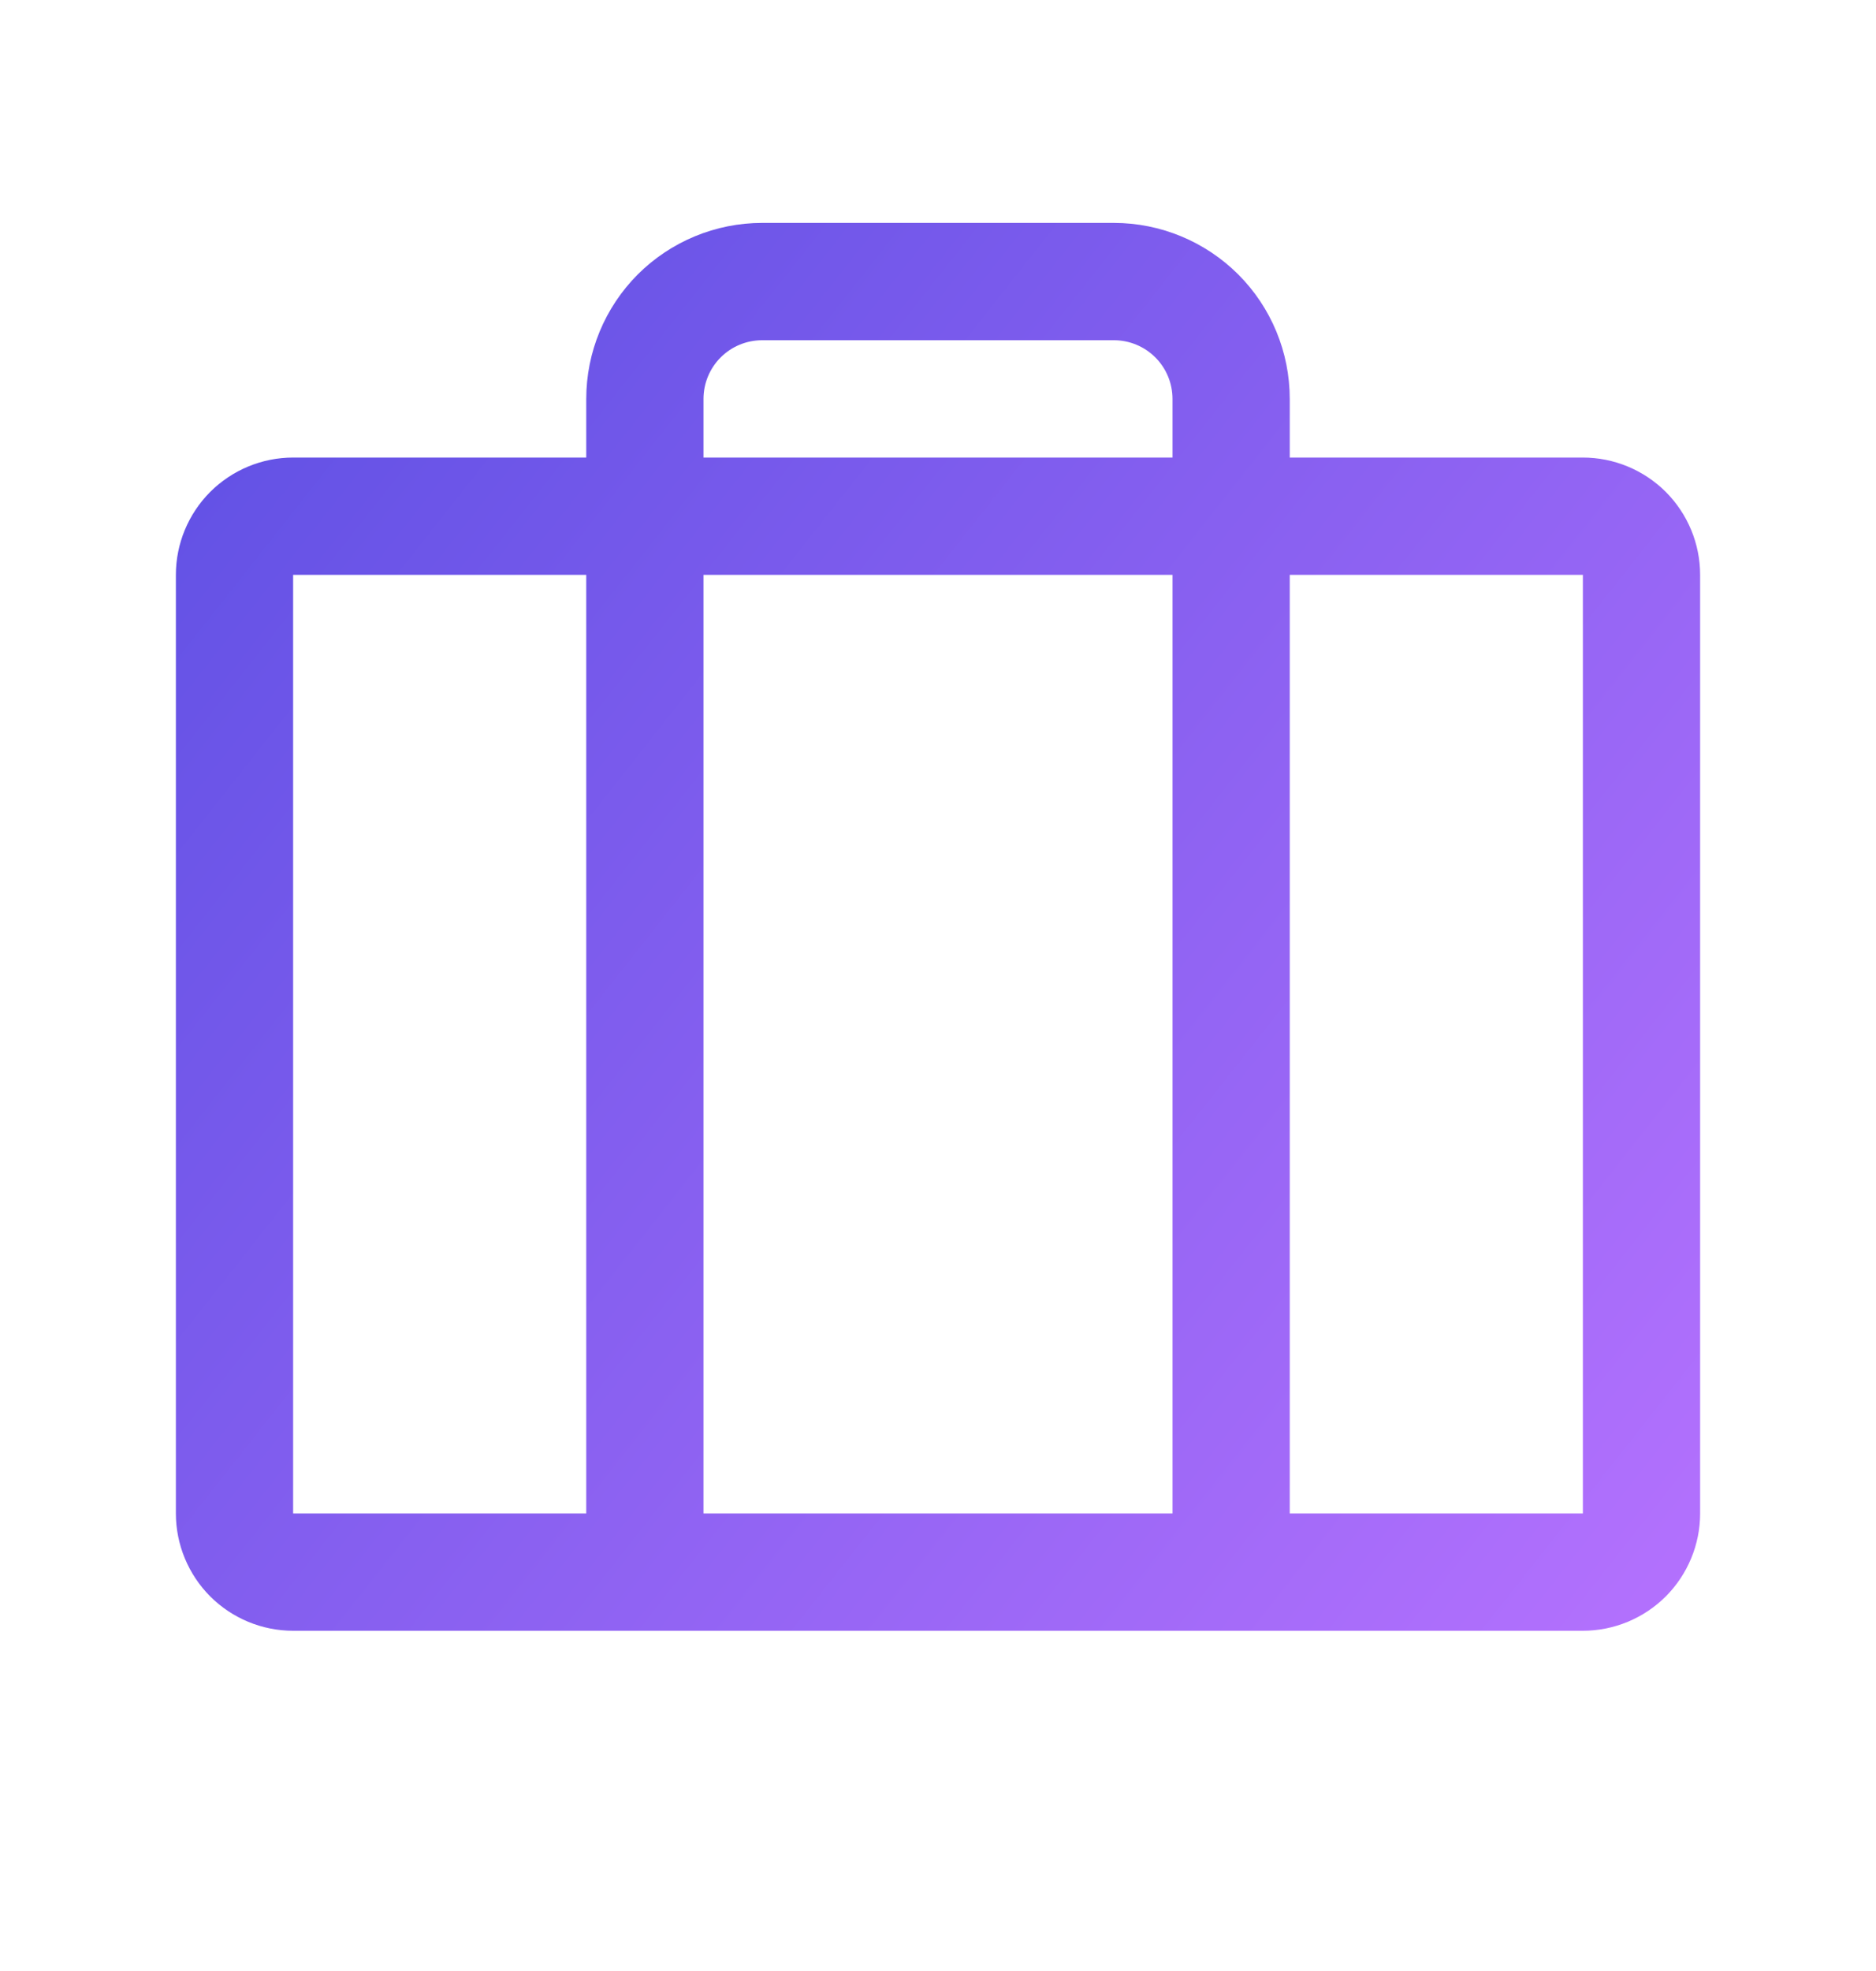 <svg width="20" height="21" viewBox="0 0 20 21" fill="none" xmlns="http://www.w3.org/2000/svg">
<path d="M16.875 4.875H13.75V4.25C13.75 3.753 13.553 3.276 13.201 2.924C12.849 2.573 12.372 2.375 11.875 2.375H8.125C7.628 2.375 7.151 2.573 6.799 2.924C6.448 3.276 6.25 3.753 6.25 4.25V4.875H3.125C2.793 4.875 2.476 5.007 2.241 5.241C2.007 5.476 1.875 5.793 1.875 6.125V16.125C1.875 16.456 2.007 16.774 2.241 17.009C2.476 17.243 2.793 17.375 3.125 17.375H16.875C17.206 17.375 17.524 17.243 17.759 17.009C17.993 16.774 18.125 16.456 18.125 16.125V6.125C18.125 5.793 17.993 5.476 17.759 5.241C17.524 5.007 17.206 4.875 16.875 4.875ZM7.5 4.25C7.5 4.084 7.566 3.925 7.683 3.808C7.8 3.691 7.959 3.625 8.125 3.625H11.875C12.041 3.625 12.2 3.691 12.317 3.808C12.434 3.925 12.5 4.084 12.5 4.25V4.875H7.5V4.25ZM12.5 6.125V16.125H7.5V6.125H12.5ZM3.125 6.125H6.25V16.125H3.125V6.125ZM16.875 16.125H13.75V6.125H16.875V16.125Z" fill="url(#paint0_linear_2238_4443)"/>
<defs>
<linearGradient id="paint0_linear_2238_4443" x1="-8.383" y1="-3.25" x2="23.616" y2="21.971" gradientUnits="userSpaceOnUse">
<stop stop-color="#2D3DD5"/>
<stop offset="0.85" stop-color="#B973FF"/>
</linearGradient>
</defs>
</svg>
